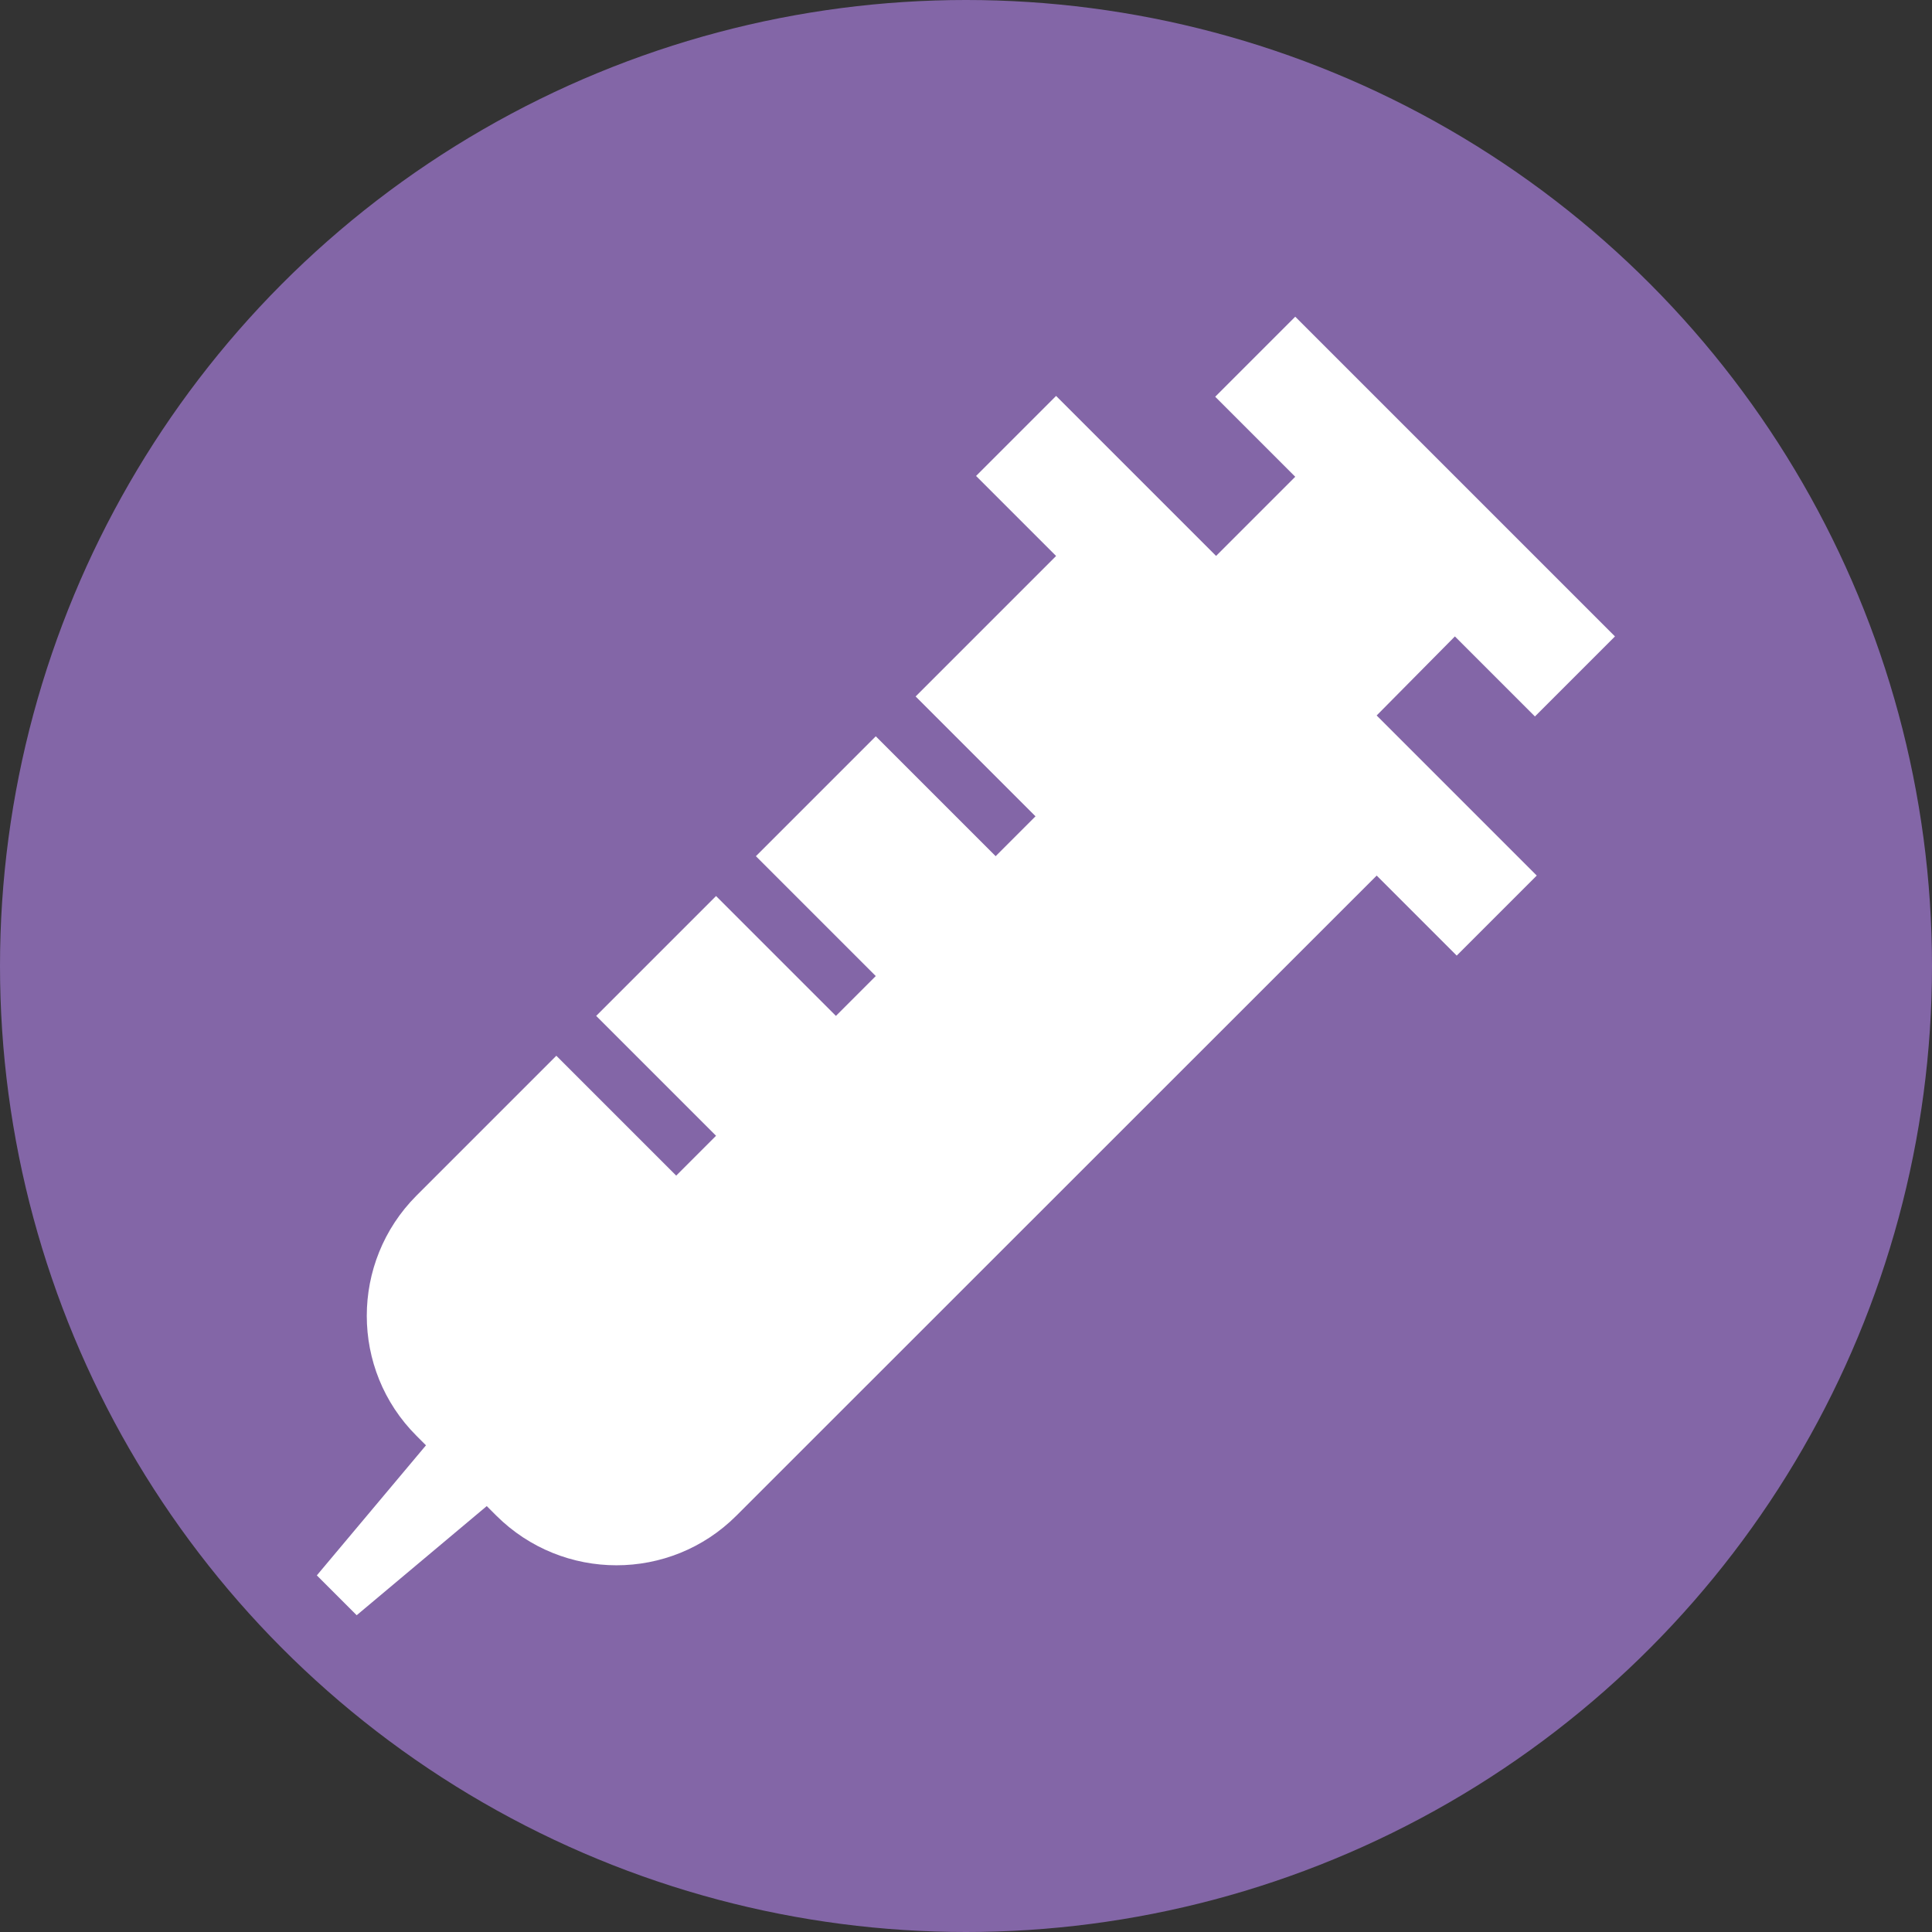<?xml version="1.0" encoding="UTF-8"?>
<svg id="Layer_2" data-name="Layer 2" xmlns="http://www.w3.org/2000/svg" viewBox="0 0 288 288">
  <rect x="0" y="0" width="288" height="288" fill="#333333" stroke="none"/>
  <defs>
    <style>
      .cls-1 {
        fill: #fff;
      }

      .cls-2 {
        fill: #8366a7;
      }
    </style>
  </defs>
  <g id="Layer_1-2" data-name="Layer 1">
    <circle class="cls-2" cx="144" cy="144" r="144"/>
    <path class="cls-1" d="m205.23,106.67l23.85,23.85-11.93,11.93-11.93-11.93-95.45,95.42c-9.86,9.86-25.87,9.86-35.78,0l-1.43-1.43-19.39,16.27-5.94-5.94,16.27-19.39-1.43-1.43c-9.86-9.86-9.86-25.87,0-35.78l20.86-20.86,17.87,17.87,5.94-5.94-17.87-17.87,17.87-17.87,17.87,17.87,5.94-5.94-17.87-17.87,17.87-17.87,17.87,17.87,5.94-5.94-17.87-17.87,20.94-20.94-11.93-11.93,11.93-11.93,23.85,23.85,11.8-11.8-11.93-11.93,11.93-11.93,47.66,47.66-11.93,11.93-11.93-11.93-11.67,11.79Z"/>
  </g>
</svg>